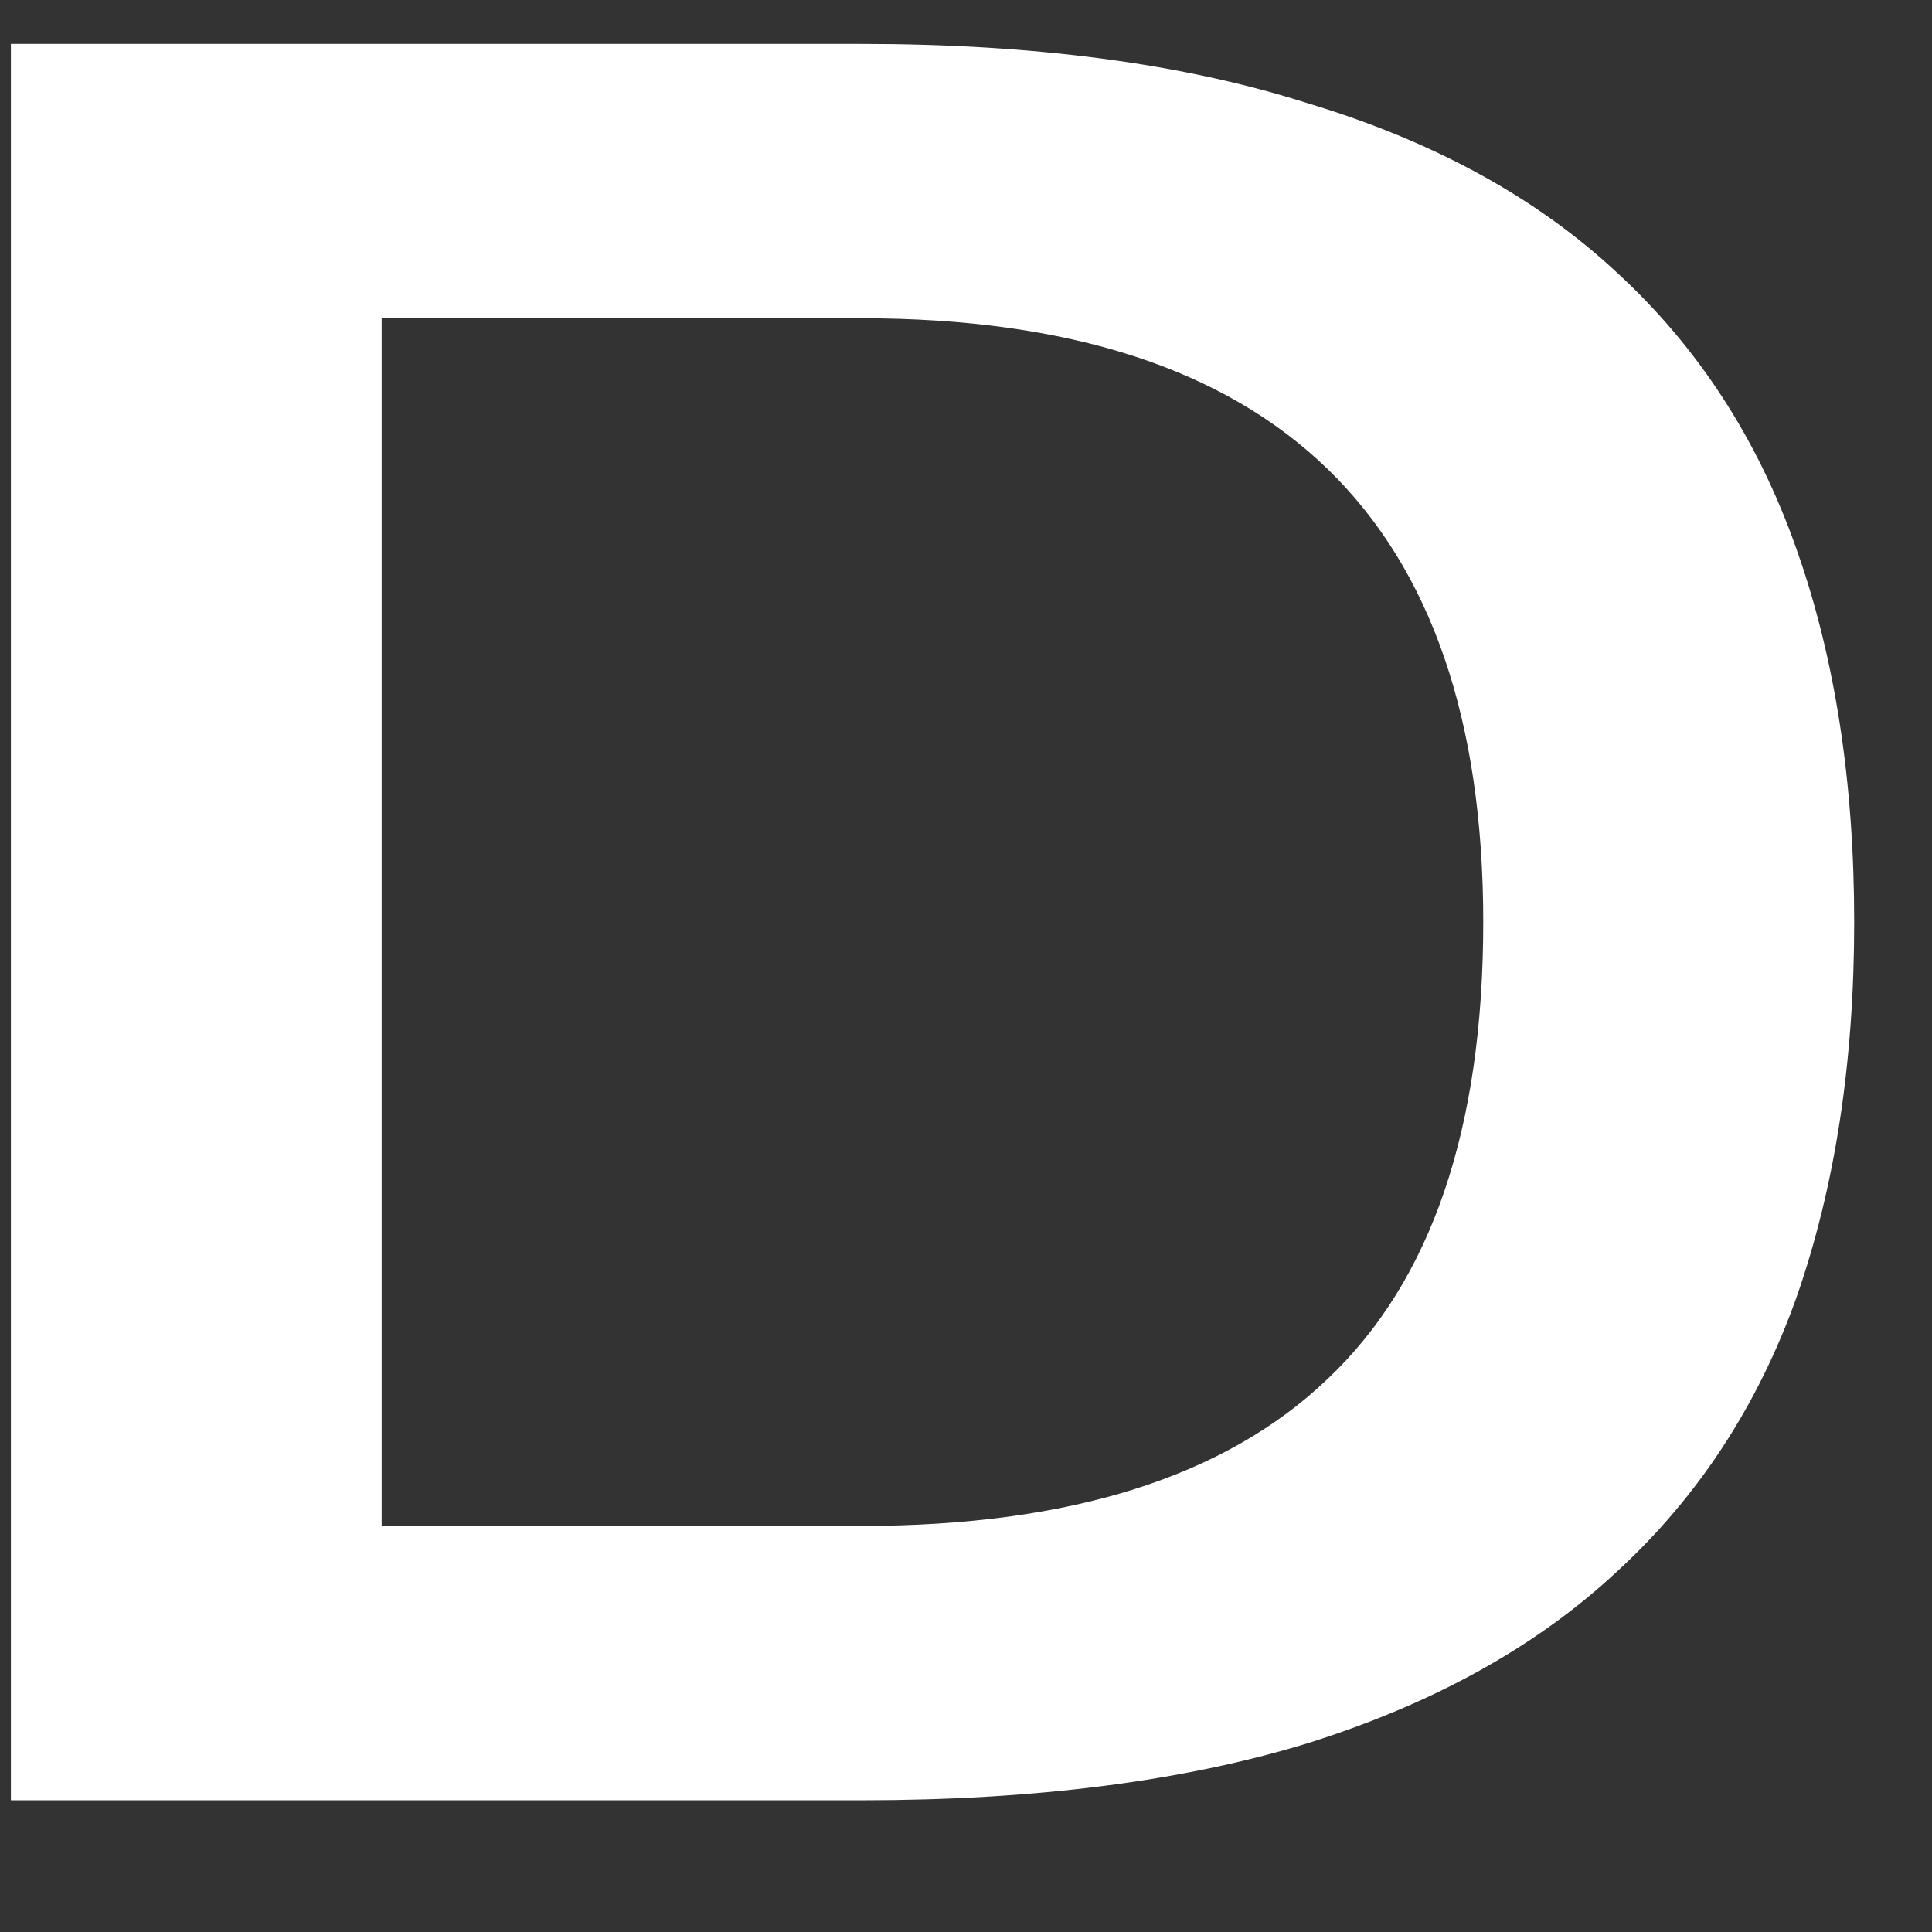 <?xml version="1.0" encoding="UTF-8"?> <svg xmlns="http://www.w3.org/2000/svg" width="11" height="11" viewBox="0 0 11 11" fill="none"><rect x="0" y="0" width="11" height="11" fill="#333333" stroke="none"/> <path d="M0.062 0.25H4.904C5.891 0.25 6.738 0.362 7.446 0.588C8.162 0.804 8.748 1.125 9.204 1.55C9.667 1.975 10.008 2.5 10.228 3.125C10.447 3.742 10.557 4.45 10.557 5.25C10.557 6.05 10.447 6.763 10.228 7.388C10.008 8.004 9.667 8.525 9.204 8.95C8.748 9.375 8.162 9.7 7.446 9.925C6.738 10.142 5.891 10.25 4.904 10.25H0.062V0.25ZM8.445 5.25C8.445 2.958 7.265 1.812 4.904 1.812H2.173V8.688H4.904C6.093 8.688 6.978 8.408 7.56 7.85C8.15 7.292 8.445 6.425 8.445 5.25Z" fill="white"></path> </svg> 